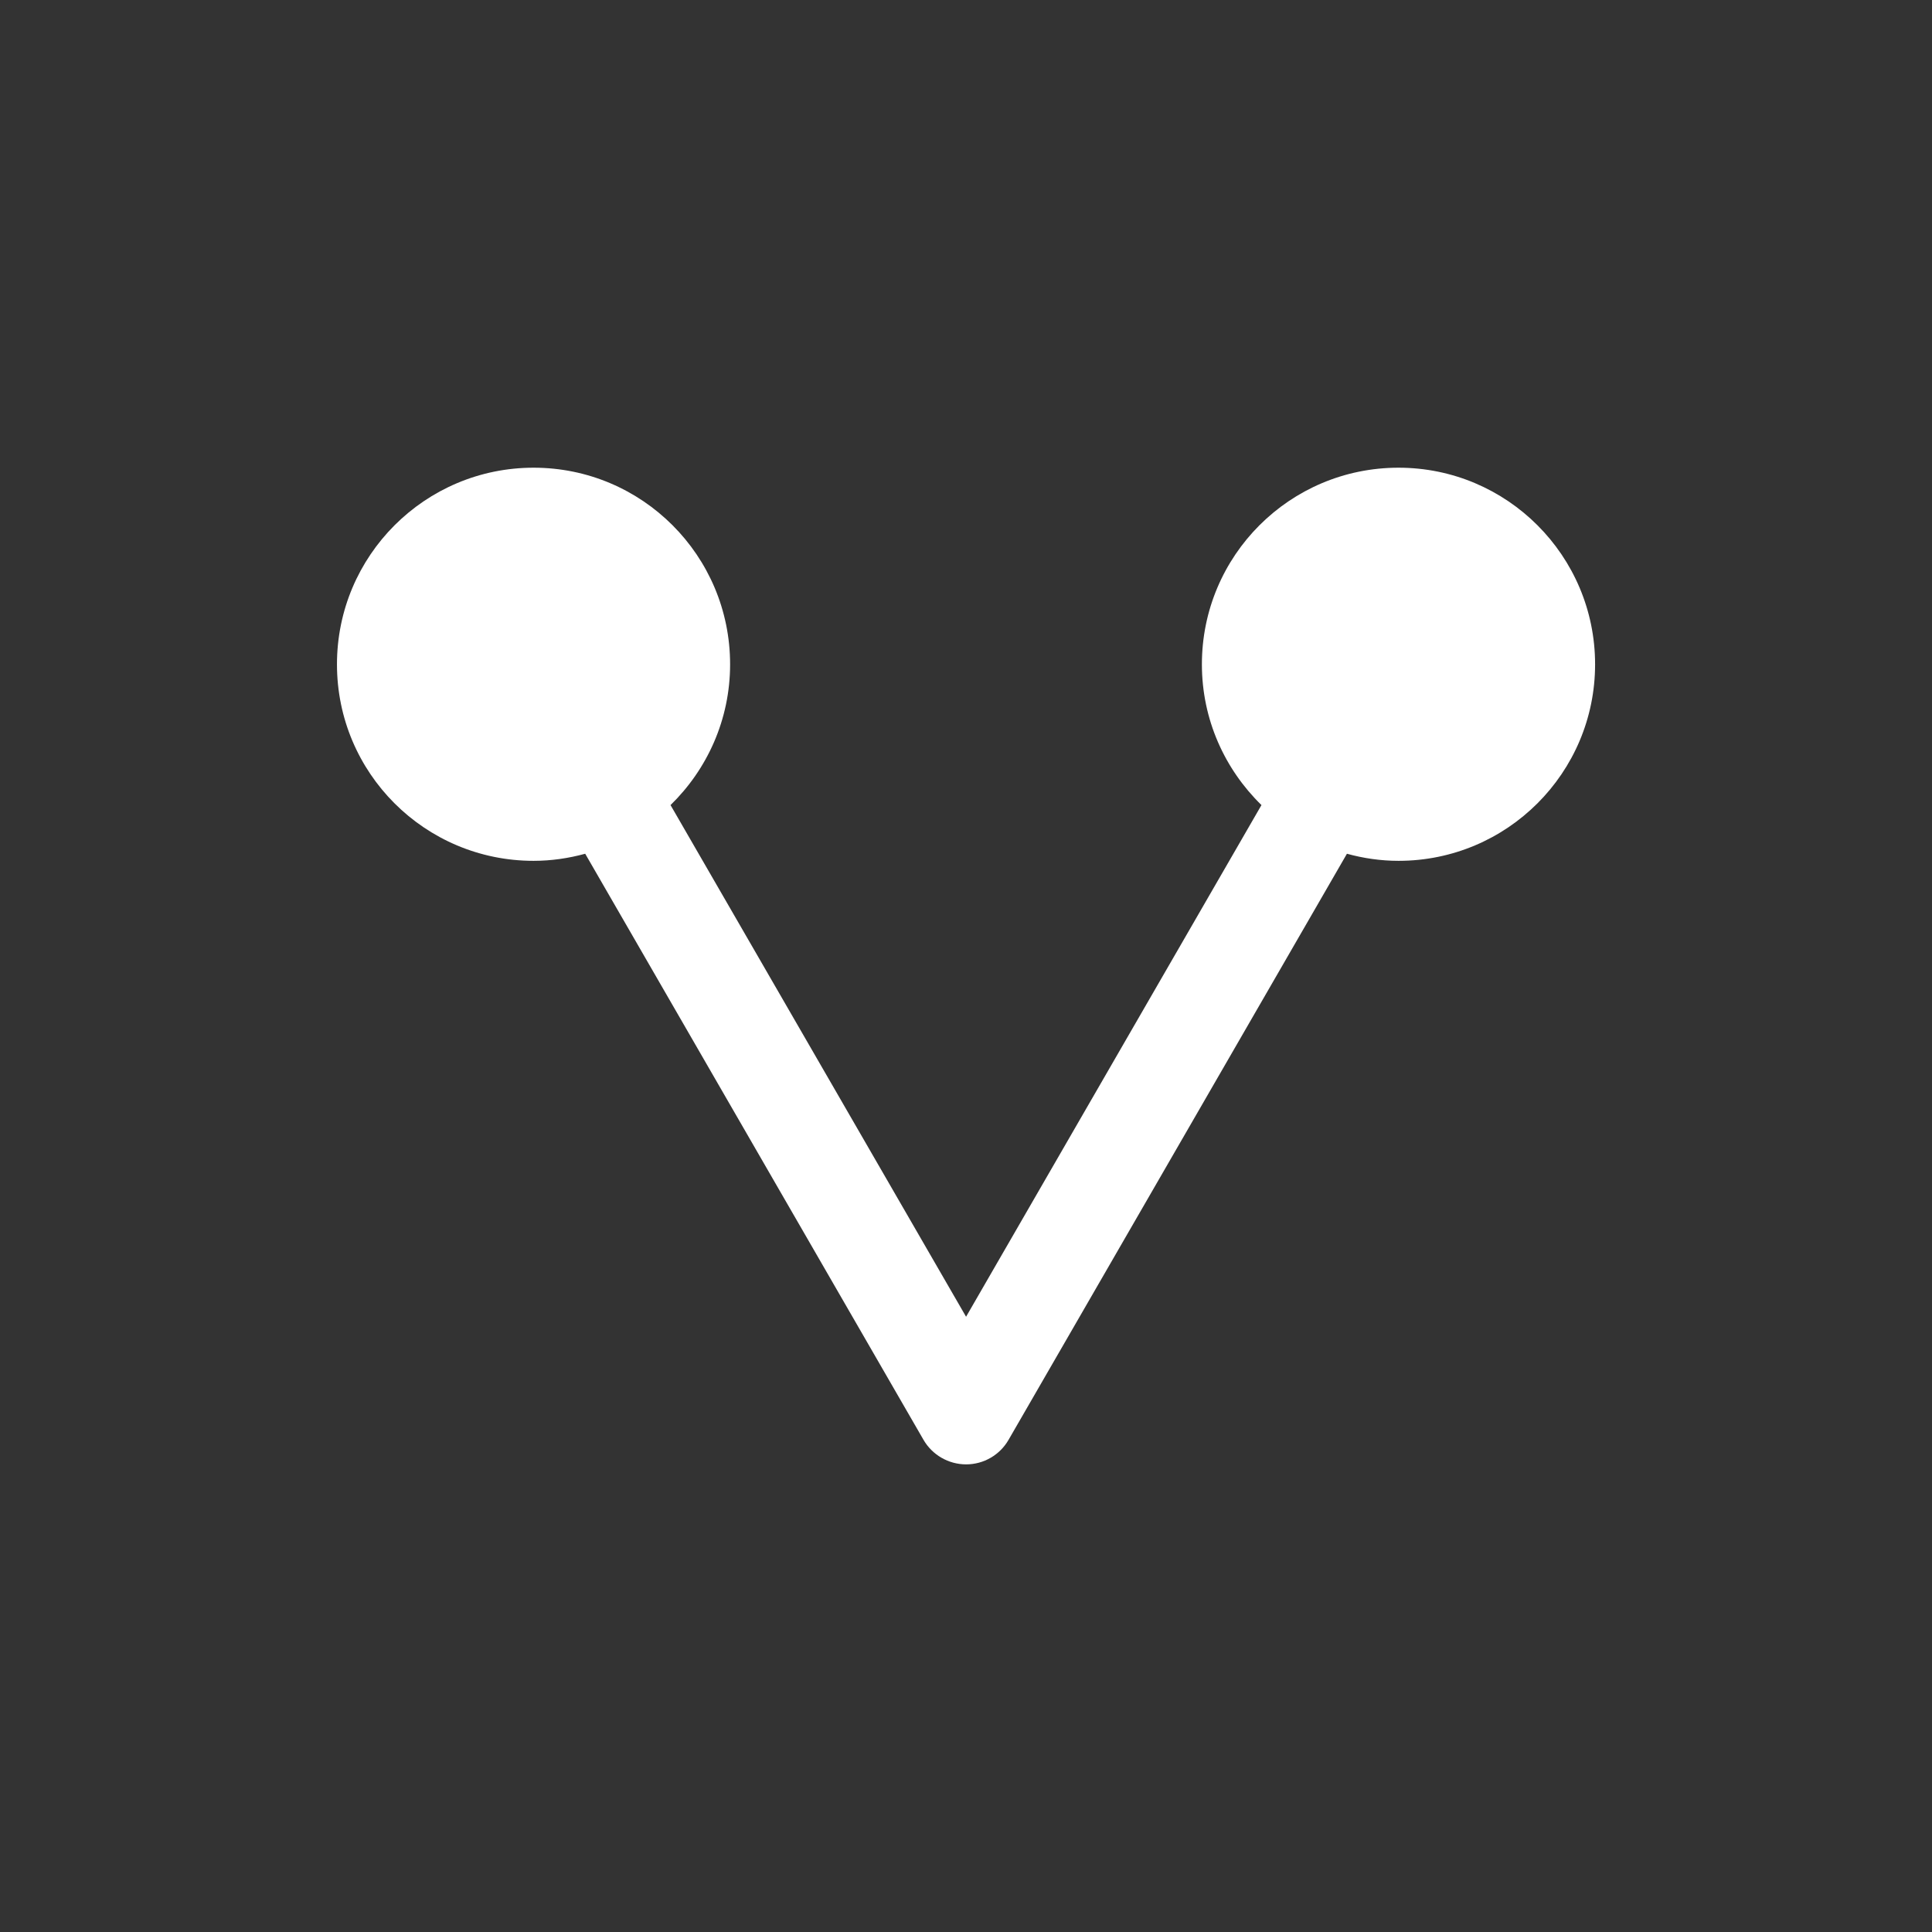 <?xml version="1.0" encoding="UTF-8"?>
<svg xmlns="http://www.w3.org/2000/svg" version="1.1" viewBox="0 0 283.46 283.46">
  <rect x="0" y="0" width="283.46" height="283.46" fill="#333333" stroke="none"/>
  <defs>
    <style>
      .cls-1 {
        fill: #fff;
      }

      .cls-2 {
        display: none;
      }
    </style>
  </defs>
  <!-- Generator: Adobe Illustrator 28.7.0, SVG Export Plug-In . SVG Version: 1.2.0 Build 45)  -->
  <g>
    <g id="_레이어_3" data-name="레이어_3" class="cls-2">
      <g>
        <path class="cls-1" d="M205.3,127.43c13.17,0,23.85-10.68,23.85-23.85s-10.68-23.85-23.85-23.85-23.83,10.68-23.83,23.85,10.68,23.85,23.83,23.85Z"></path>
        <path class="cls-1" d="M78.17,79.74c-13.18,0-23.86,10.68-23.86,23.85s10.68,23.85,23.86,23.85,23.83-10.68,23.83-23.85-10.67-23.85-23.83-23.85Z"></path>
        <path class="cls-1" d="M141.74,44.78c-13.18,0-23.85,10.68-23.85,23.84s10.67,23.85,23.85,23.85,23.84-10.68,23.84-23.85-10.69-23.84-23.84-23.84Z"></path>
        <path class="cls-1" d="M141.74,191c-13.18,0-23.85,10.68-23.85,23.84s10.67,23.85,23.85,23.85,23.84-10.68,23.84-23.85-10.69-23.84-23.84-23.84Z"></path>
        <path class="cls-1" d="M205.3,156.04c-13.15,0-23.83,10.68-23.83,23.83s10.68,23.85,23.83,23.85,23.85-10.68,23.85-23.85-10.68-23.83-23.85-23.83Z"></path>
        <path class="cls-1" d="M78.17,156.04c-13.18,0-23.86,10.68-23.86,23.83s10.68,23.85,23.86,23.85,23.83-10.68,23.83-23.85-10.67-23.83-23.83-23.83Z"></path>
      </g>
    </g>
    <g id="_레이어_4" data-name="레이어_4">
      <path class="cls-1" d="M205.19,68.62c-15.94,0-28.85,12.9-28.85,28.85,0,8.1,3.36,15.4,8.74,20.65l-43.34,75.07-43.36-75.07c5.38-5.24,8.74-12.55,8.74-20.65,0-15.95-12.91-28.85-28.83-28.85s-28.85,12.9-28.85,28.85,12.91,28.83,28.85,28.83c2.61,0,5.15-.38,7.57-1.04l49.63,85.98c1.29,2.23,3.68,3.61,6.26,3.61s4.95-1.38,6.23-3.61l49.64-85.98c2.41.66,4.94,1.04,7.57,1.04,15.93,0,28.84-12.91,28.84-28.83s-12.91-28.85-28.84-28.85Z"></path>
    </g>
    <g id="_레이어_5" data-name="레이어_5" class="cls-2">
      <path class="cls-1" d="M230.86,150.44c-.81-2.79-3.73-4.39-6.52-3.58l-40.63,11.86-18.25-9.99v-15.75l17.16-10.78,41.27,9.38c2.82.64,5.64-1.12,6.29-3.96.64-2.83-1.14-5.67-3.96-6.29l-31.02-7.06,26.92-16.95c2.47-1.53,3.21-4.78,1.66-7.23-1.55-2.46-4.79-3.22-7.25-1.66l-26.92,16.94,7.05-31.01c.64-2.84-1.12-5.65-3.96-6.32-2.83-.62-5.64,1.15-6.29,3.98l-9.39,41.27-17.71,11.14-12.31-7.11v-20.57l29.92-29.93c1.03-1.02,1.54-2.37,1.54-3.74s-.52-2.7-1.54-3.72c-2.04-2.07-5.39-2.07-7.44,0l-22.48,22.48v-31.81c0-2.9-2.36-5.27-5.27-5.27s-5.26,2.37-5.26,5.27v31.81l-22.48-22.48c-2.07-2.07-5.4-2.07-7.45,0-1.03,1.03-1.53,2.37-1.53,3.72s.5,2.72,1.53,3.74l29.93,29.93v20.57l-13.77,7.95-17.89-9.8-11.87-40.63c-.81-2.79-3.72-4.39-6.5-3.57-2.8.81-4.39,3.74-3.58,6.52l8.91,30.54-27.9-15.3c-2.54-1.39-5.73-.46-7.14,2.08-1.39,2.55-.45,5.74,2.09,7.15l27.91,15.29-30.54,8.91c-2.79.81-4.37,3.73-3.57,6.51.81,2.79,3.71,4.4,6.51,3.59l40.64-11.87,18.23,10.01v15.74l-17.13,10.78-41.28-9.38c-2.83-.65-5.65,1.12-6.29,3.95-.64,2.84,1.12,5.65,3.95,6.29l31.03,7.06-26.92,16.94c-2.47,1.54-3.21,4.8-1.66,7.25,1.54,2.46,4.78,3.2,7.25,1.66l26.92-16.95-7.05,31.03c-.65,2.82,1.13,5.63,3.95,6.29,2.84.64,5.65-1.15,6.3-3.97l9.39-41.26,17.71-11.16,12.31,7.12v20.62l-29.93,29.93c-1.03,1.02-1.53,2.37-1.53,3.73s.5,2.71,1.53,3.73c2.05,2.07,5.38,2.07,7.45,0l22.48-22.49v31.82c0,2.89,2.36,5.26,5.26,5.26s5.27-2.37,5.27-5.26v-31.82l22.48,22.49c2.06,2.07,5.4,2.07,7.44,0,1.03-1.02,1.54-2.37,1.54-3.73s-.52-2.72-1.54-3.73l-29.92-29.93v-20.62l13.76-7.95,17.89,9.8,11.87,40.63c.81,2.79,3.72,4.4,6.51,3.59,2.79-.82,4.39-3.76,3.58-6.54l-8.9-30.54,27.89,15.29c2.54,1.4,5.75.47,7.14-2.08,1.4-2.54.45-5.73-2.09-7.14l-27.9-15.29,30.54-8.91c2.79-.81,4.39-3.73,3.57-6.52ZM142.16,157.24l-13.64-7.38-.45-15.52,13.21-8.11,13.65,7.37.45,15.52-13.22,8.12Z"></path>
    </g>
    <g id="_레이어_1" data-name="레이어_1" class="cls-2">
      <g>
        <path class="cls-1" d="M149.58,48.76c-3.88-5.31-11.81-5.31-15.7,0-18.35,25.08-62.56,88.69-62.56,119.51,0,38.89,31.54,70.42,70.42,70.42s70.42-31.53,70.42-70.42c0-30.82-44.21-94.43-62.57-119.51ZM141.73,221.04c-29.78,0-53.92-24.13-53.92-53.92s24.14-53.94,53.92-53.94,53.95,24.15,53.95,53.94-24.14,53.92-53.95,53.92Z"></path>
        <path class="cls-1" d="M141.73,129.04c-21.03,0-38.07,17.05-38.07,38.08s17.04,38.07,38.07,38.07,38.08-17.04,38.08-38.07-17.05-38.08-38.08-38.08ZM141.73,190.91c-13.13,0-23.79-10.66-23.79-23.79s10.66-23.8,23.79-23.8,23.8,10.65,23.8,23.8-10.66,23.79-23.8,23.79Z"></path>
        <path class="cls-1" d="M141.73,157.59c-5.25,0-9.52,4.26-9.52,9.52s4.27,9.51,9.52,9.51,9.51-4.27,9.51-9.51-4.26-9.52-9.51-9.52Z"></path>
      </g>
    </g>
  </g>
</svg>
